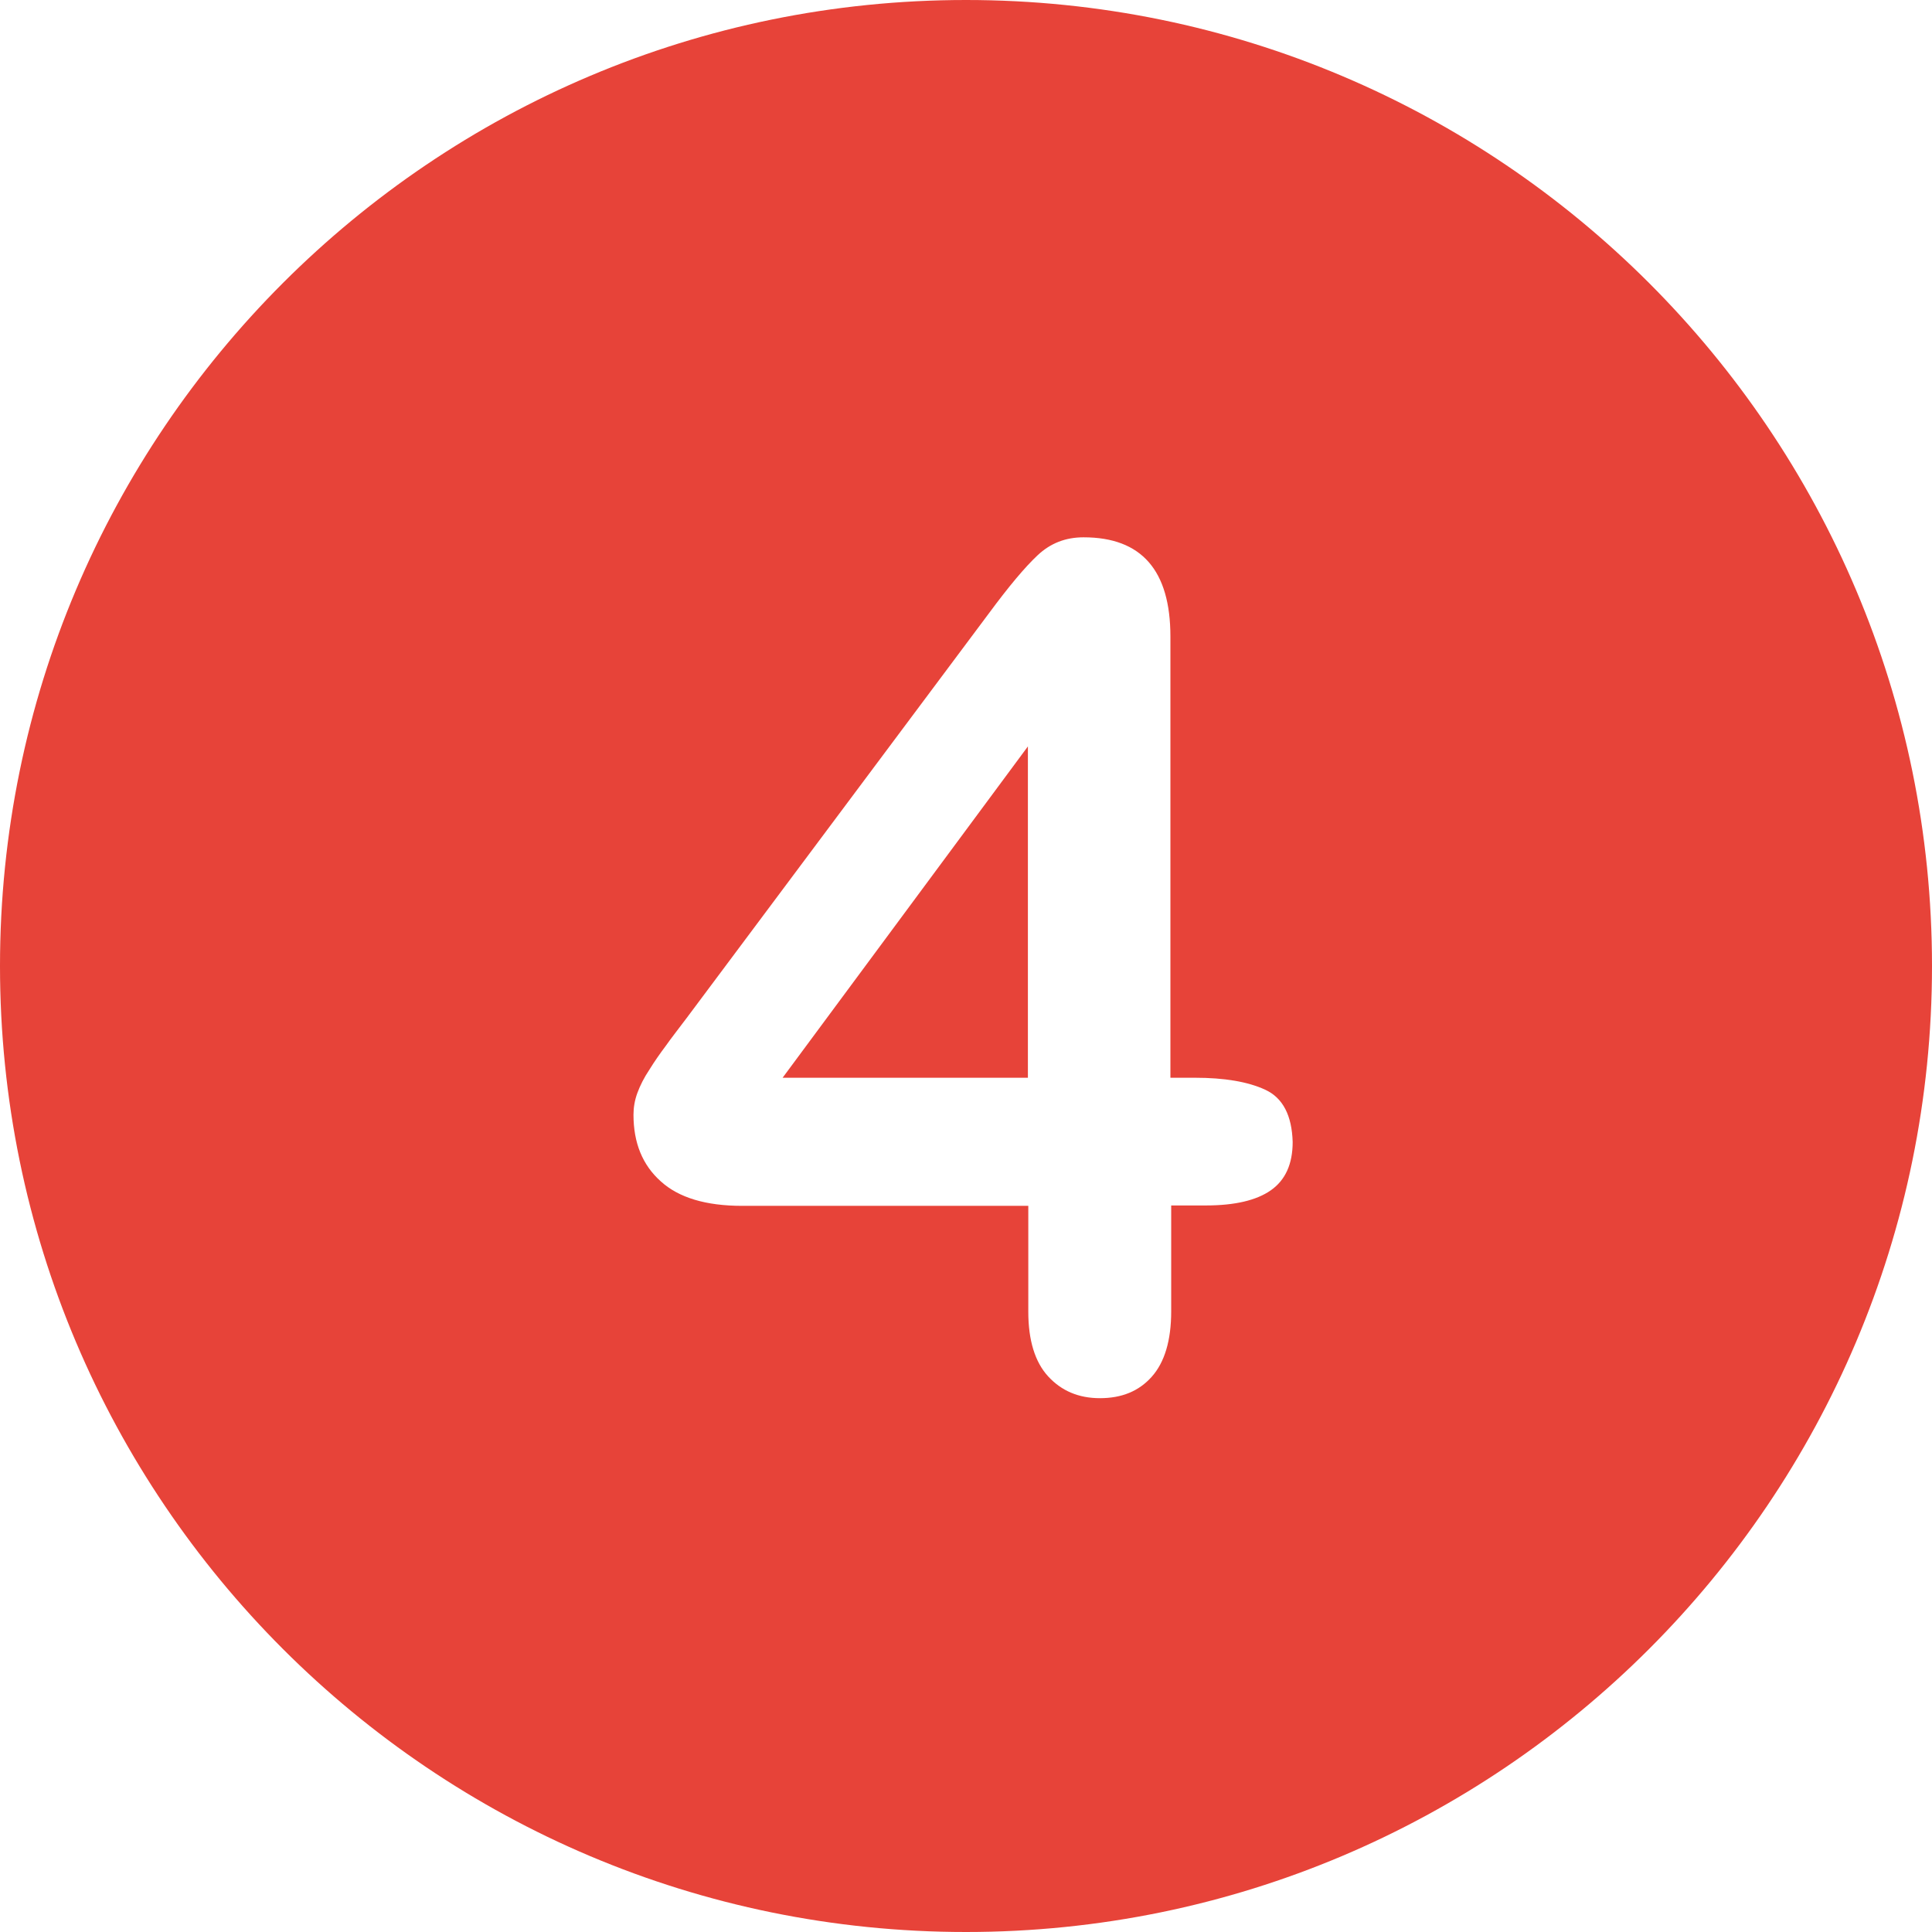 <svg xmlns="http://www.w3.org/2000/svg" xmlns:xlink="http://www.w3.org/1999/xlink" width="1000" zoomAndPan="magnify" viewBox="0 0 750 750" height="1000" preserveAspectRatio="xMidYMid meet" version="1.0"><rect x="-75" width="900" fill="#ffffff" y="-75" height="900" fill-opacity="1"/><rect x="-75" width="900" fill="#ffffff" y="-75" height="900" fill-opacity="1"/><path fill="#e74339" d="M 375 0 C 167.926 0 0 167.926 0 375 C 0 582.074 167.926 750 375 750 C 582.074 750 750 582.074 750 375 C 750 167.926 582.074 0 375 0 Z M 375 0 " fill-opacity="1" fill-rule="nonzero"/><path fill="#ffffff" d="M 491.234 423.066 C 484.43 419.891 475.211 418.379 463.875 418.379 L 454.352 418.379 L 454.352 247.129 C 454.352 221.434 443.168 208.586 420.648 208.586 C 413.695 208.586 407.801 210.852 402.812 215.539 C 397.824 220.223 391.625 227.629 383.918 238.059 L 266.625 395.102 C 263.453 399.336 260.582 402.961 258.465 405.984 C 256.195 409.008 254.082 412.031 252.117 415.207 C 250 418.379 248.488 421.402 247.43 424.273 C 246.371 427.145 245.918 430.02 245.918 432.738 C 245.918 443.621 249.395 452.238 256.5 458.586 C 263.453 464.934 274.031 468.109 288.09 468.109 L 399.184 468.109 L 399.184 509.219 C 399.184 520.254 401.754 528.719 406.891 534.312 C 412.031 539.902 418.684 542.773 426.996 542.773 C 435.461 542.773 442.109 540.055 447.098 534.461 C 452.086 528.871 454.656 520.406 454.656 509.07 L 454.656 467.957 L 468.109 467.957 C 479.293 467.957 487.758 465.992 493.348 462.062 C 498.941 458.133 501.812 451.934 501.812 443.32 C 501.512 433.043 498.035 426.238 491.234 423.066 M 399.031 418.379 L 303.809 418.379 L 399.031 289.754 Z M 399.031 418.379 " fill-opacity="1" fill-rule="nonzero"/></svg>